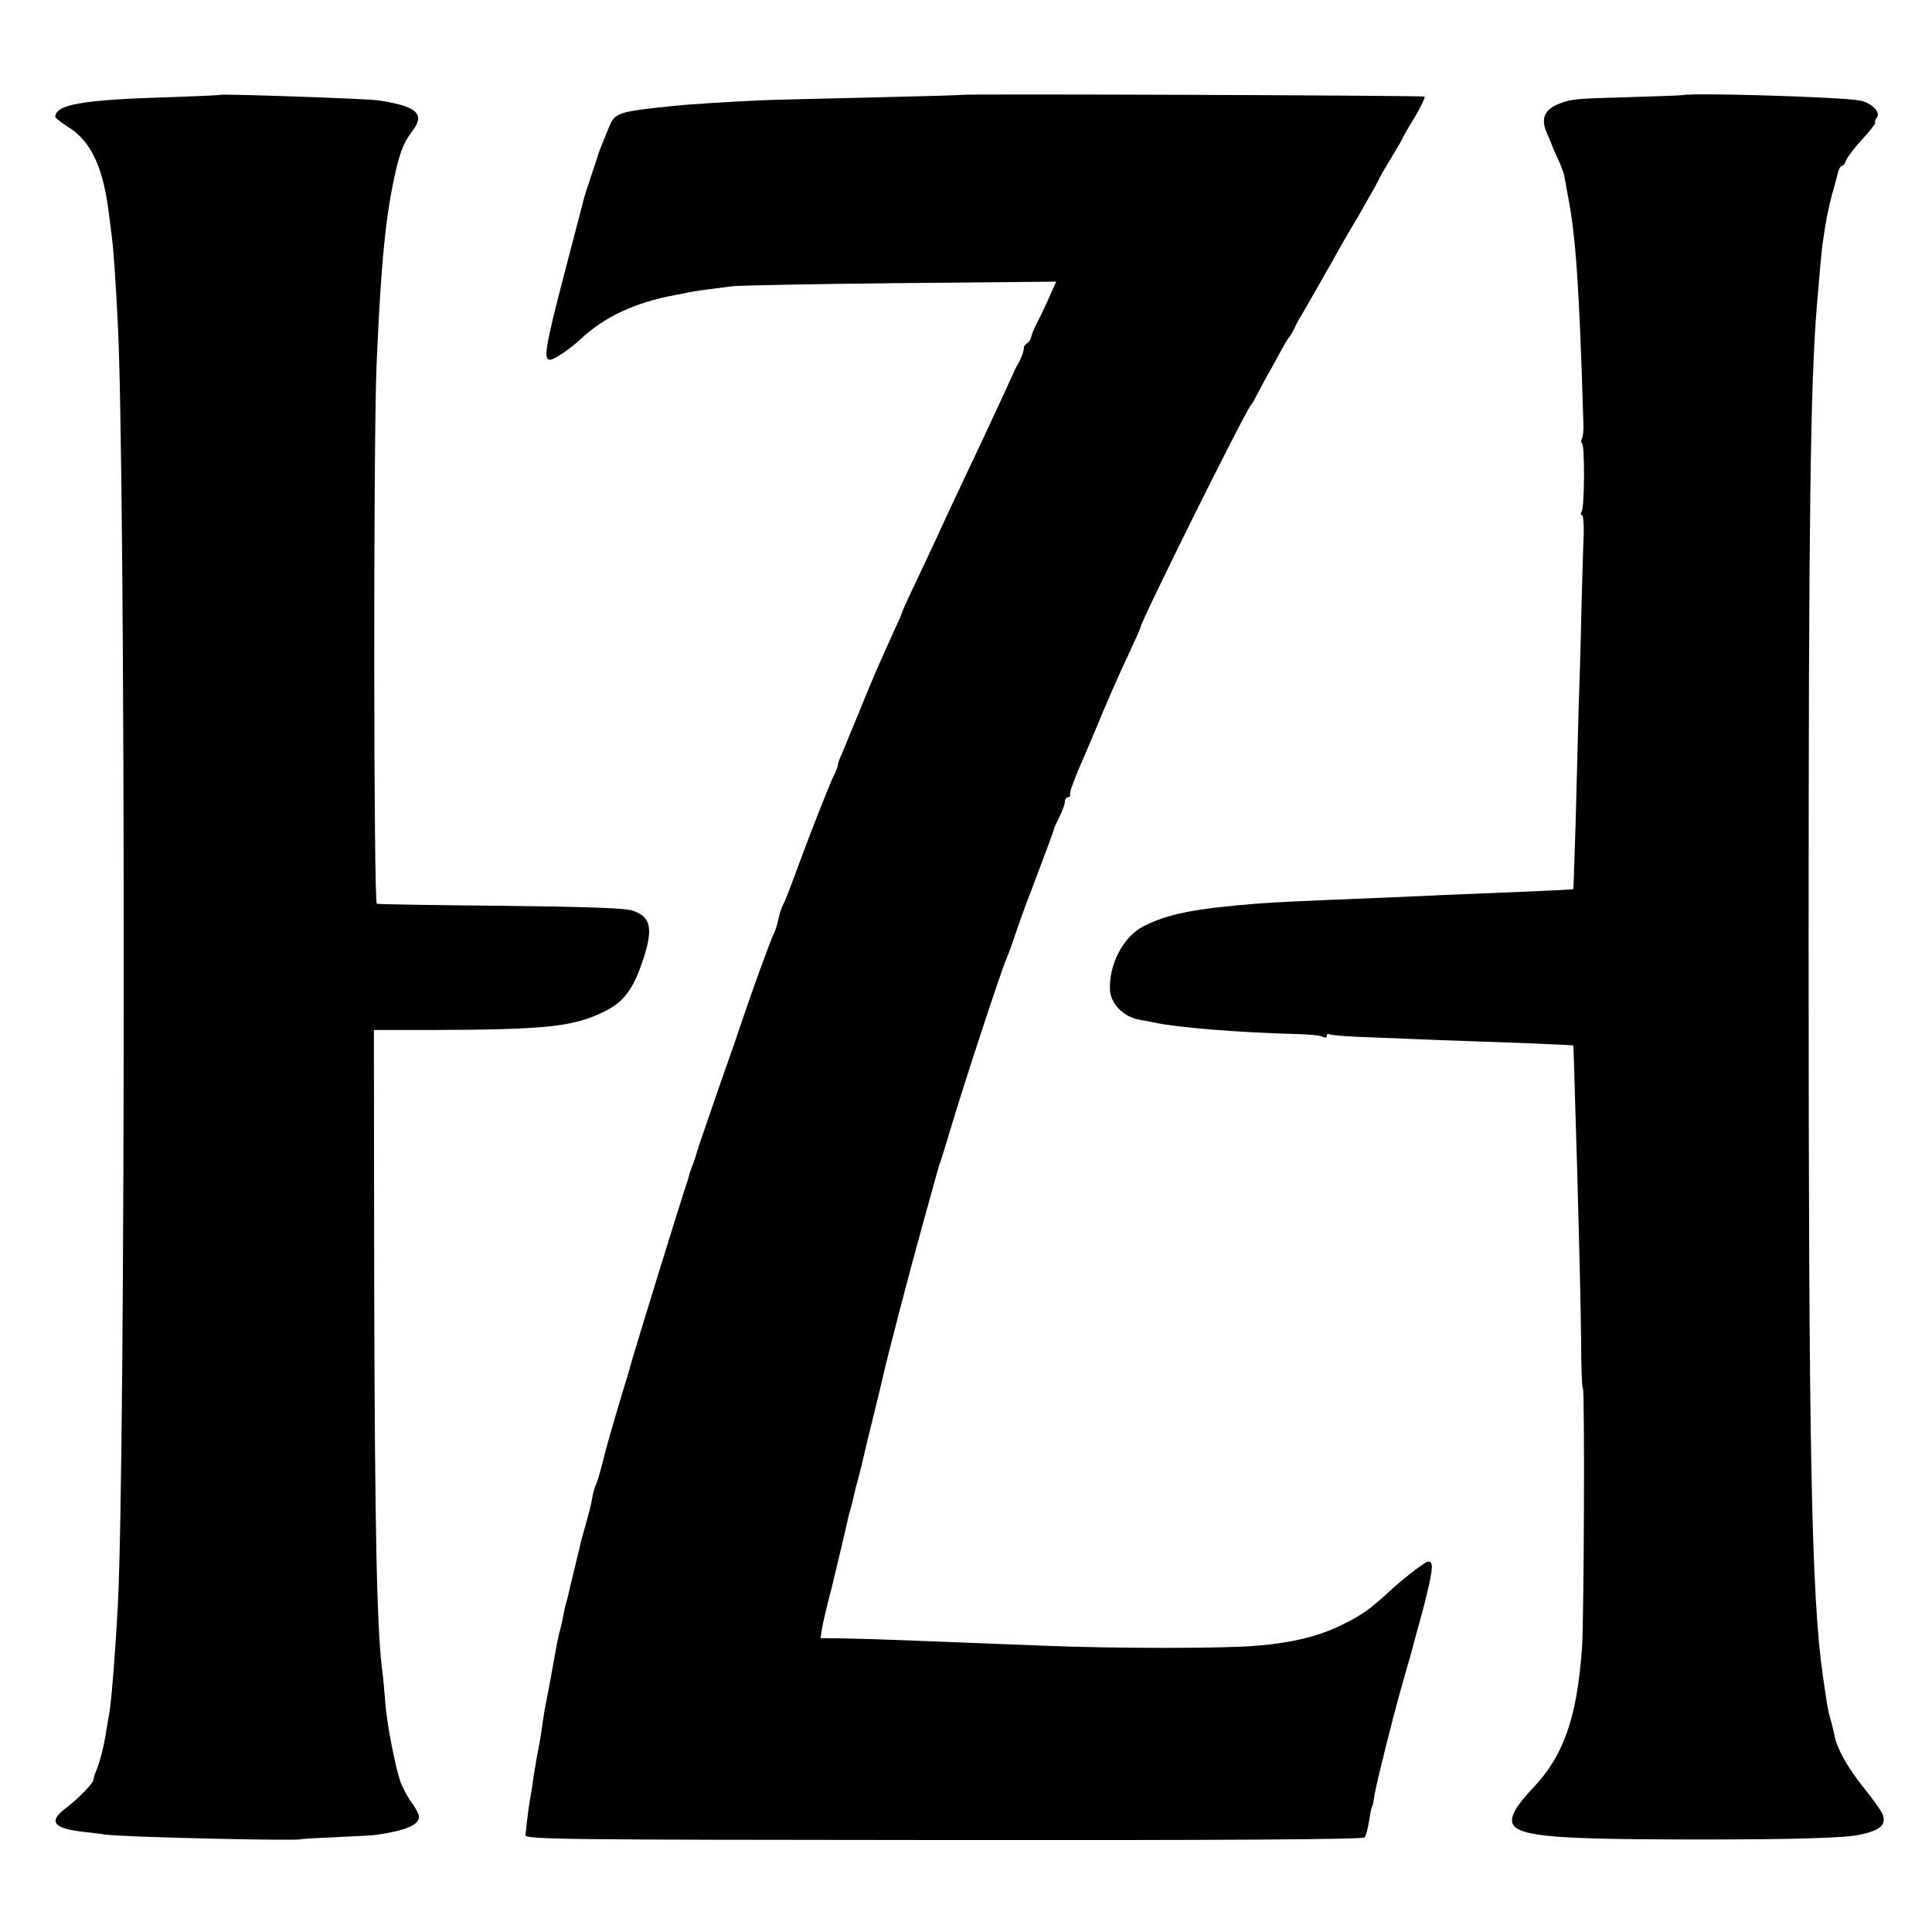 <?xml version="1.0" standalone="no"?>
<!DOCTYPE svg PUBLIC "-//W3C//DTD SVG 20010904//EN"
 "http://www.w3.org/TR/2001/REC-SVG-20010904/DTD/svg10.dtd">
<svg version="1.0" xmlns="http://www.w3.org/2000/svg"
 width="664pt" height="664pt" viewBox="0 0 664 664"
 preserveAspectRatio="xMidYMid meet">
<g transform="translate(0,664) scale(0.1,-0.1)"
fill="#000000" stroke="none">
<path d="M757 6314 c-1 -1 -81 -5 -177 -8 -298 -9 -389 -25 -390 -68 0 -3 20
-19 45 -35 79 -49 121 -141 140 -303 3 -25 8 -61 10 -80 5 -34 13 -153 20
-295 27 -533 27 -3896 0 -4400 -8 -155 -22 -332 -29 -371 -2 -10 -7 -39 -11
-64 -6 -43 -20 -99 -32 -130 -7 -16 -10 -26 -12 -37 -2 -14 -55 -67 -93 -96
-62 -46 -47 -70 52 -82 30 -3 67 -8 81 -10 55 -9 674 -23 674 -16 0 1 54 4
120 7 66 3 129 6 140 8 100 15 145 34 145 62 0 8 -11 30 -25 48 -13 18 -31 51
-39 73 -18 52 -47 202 -52 273 -2 30 -6 71 -8 90 -21 144 -28 491 -30 1373
l-1 847 185 0 c414 1 503 11 612 66 56 28 89 69 117 144 49 133 43 179 -27
201 -25 8 -170 13 -452 16 -228 2 -420 5 -425 7 -11 4 -12 1573 -1 1846 14
329 28 484 56 625 22 108 34 140 66 183 47 60 18 87 -116 107 -38 6 -538 23
-543 19z"/>
<path d="M3307 6314 c-1 -1 -141 -5 -312 -9 -170 -4 -344 -8 -385 -10 -111 -5
-249 -14 -295 -19 -193 -20 -201 -23 -222 -73 -31 -76 -36 -88 -38 -98 -2 -5
-13 -39 -25 -75 -12 -36 -24 -72 -25 -80 -2 -8 -31 -118 -64 -245 -69 -265
-75 -305 -48 -301 15 2 72 41 103 71 83 77 186 125 324 151 14 2 34 6 45 9 11
2 40 7 65 10 25 3 63 8 85 11 22 3 282 8 577 11 l538 5 -26 -58 c-14 -32 -33
-71 -42 -88 -9 -17 -17 -37 -18 -45 -2 -8 -8 -17 -14 -21 -7 -4 -11 -10 -11
-14 1 -10 -10 -40 -20 -56 -5 -8 -12 -22 -15 -30 -12 -27 -61 -133 -104 -225
-71 -150 -131 -277 -157 -335 -14 -30 -47 -101 -74 -158 -27 -56 -49 -105 -49
-107 0 -3 -13 -33 -29 -67 -59 -131 -73 -163 -117 -272 -25 -61 -52 -125 -59
-143 -8 -17 -15 -35 -15 -40 0 -6 -7 -24 -15 -40 -15 -31 -83 -203 -136 -348
-16 -44 -33 -87 -38 -95 -5 -9 -12 -31 -16 -50 -4 -19 -11 -41 -16 -50 -9 -16
-82 -218 -104 -285 -7 -22 -45 -132 -85 -245 -39 -113 -73 -212 -75 -220 -2
-8 -8 -28 -15 -45 -6 -16 -11 -31 -11 -32 0 -2 -2 -8 -4 -15 -16 -44 -193
-618 -200 -648 0 -3 -11 -38 -23 -77 -37 -123 -61 -206 -73 -258 -7 -27 -16
-57 -20 -66 -5 -9 -11 -31 -14 -50 -3 -19 -13 -57 -21 -85 -8 -28 -17 -60 -19
-70 -2 -11 -12 -48 -20 -84 -9 -36 -18 -73 -20 -83 -2 -10 -6 -26 -9 -35 -3
-9 -7 -29 -10 -45 -3 -15 -7 -35 -10 -45 -6 -19 -10 -39 -31 -157 -8 -44 -17
-91 -20 -105 -3 -14 -7 -41 -10 -60 -4 -32 -7 -52 -20 -120 -3 -14 -7 -43 -11
-65 -3 -22 -7 -51 -10 -65 -5 -24 -15 -104 -18 -137 -1 -15 117 -16 1437 -17
948 -1 1442 2 1447 9 5 6 11 30 15 55 4 24 8 48 11 51 2 4 6 22 8 40 6 37 61
260 95 379 12 41 23 82 26 90 2 8 11 42 20 75 43 152 61 234 55 249 -5 15 -12
13 -50 -15 -25 -18 -60 -47 -80 -65 -81 -75 -108 -94 -175 -127 -80 -40 -172
-63 -295 -73 -109 -10 -490 -10 -735 0 -250 10 -411 16 -515 20 -47 2 -122 4
-168 5 l-82 1 5 33 c3 17 13 59 21 92 9 33 17 67 19 75 2 8 13 56 25 105 12
50 23 98 25 108 2 10 7 27 10 37 3 10 7 27 9 37 2 10 9 38 16 63 7 25 13 52
15 60 2 8 17 74 35 145 18 72 33 137 35 145 11 53 95 374 137 525 28 99 51
185 53 190 1 6 5 17 8 25 3 8 20 62 37 120 46 154 172 537 189 575 5 11 19 49
31 85 12 36 33 94 47 130 73 193 84 223 85 230 0 3 9 22 19 42 10 21 19 44 19
53 0 8 5 15 10 15 6 0 9 3 8 8 -2 4 3 23 11 42 12 32 18 47 50 120 6 14 31 73
55 131 25 59 63 145 86 193 22 47 40 88 40 90 0 19 364 752 381 766 3 3 12 19
20 35 9 17 30 57 49 90 18 33 38 69 44 80 6 11 13 22 16 25 3 3 11 16 18 30 6
14 20 39 30 55 23 40 75 131 100 175 10 20 51 91 91 158 39 68 71 125 71 127
0 3 18 34 40 70 22 36 40 67 40 69 0 2 18 34 41 71 22 37 38 70 35 73 -5 4
-1584 10 -1589 6z"/>
<path d="M5782 6313 c-4 -1 -88 -4 -187 -7 -177 -5 -190 -6 -230 -20 -58 -21
-72 -53 -47 -107 8 -19 16 -36 16 -39 1 -3 9 -22 19 -43 10 -21 20 -48 23 -60
2 -12 8 -44 13 -72 27 -139 39 -311 53 -786 1 -19 -2 -40 -5 -46 -4 -7 -4 -14
0 -16 10 -6 9 -219 -1 -235 -4 -7 -4 -12 1 -12 4 0 7 -30 6 -67 -2 -38 -5
-156 -8 -263 -2 -107 -7 -267 -10 -355 -2 -88 -7 -259 -10 -380 -4 -121 -7
-220 -8 -221 -1 -1 -81 -5 -177 -9 -96 -4 -218 -9 -270 -11 -52 -3 -142 -6
-200 -9 -304 -12 -381 -16 -445 -21 -210 -17 -301 -35 -384 -77 -70 -35 -121
-132 -116 -221 3 -46 46 -90 98 -100 17 -3 43 -8 57 -11 81 -17 293 -34 490
-39 42 -1 81 -5 88 -10 7 -4 12 -2 12 4 0 6 4 8 10 5 5 -3 67 -8 137 -10 70
-3 182 -7 248 -10 66 -2 194 -7 285 -10 90 -4 165 -7 167 -8 1 -1 4 -97 7
-212 4 -116 9 -304 12 -420 3 -115 7 -285 8 -377 0 -93 3 -168 6 -168 7 0 4
-796 -3 -896 -18 -243 -64 -372 -175 -486 -20 -21 -45 -52 -54 -69 -48 -89 33
-101 647 -101 299 0 487 5 535 16 73 15 94 34 80 71 -4 11 -33 52 -64 90 -57
71 -95 139 -102 185 -3 14 -9 39 -14 55 -8 27 -11 48 -25 145 -40 278 -49 781
-49 2525 0 1443 6 1912 28 2180 10 119 17 202 21 225 11 76 18 110 31 160 9
30 18 65 21 78 3 12 9 22 13 22 5 0 11 8 15 19 3 10 28 42 55 72 27 29 47 55
45 58 -3 2 0 10 5 16 16 19 -19 53 -60 60 -72 12 -570 27 -608 18z"/>
</g>
</svg>
